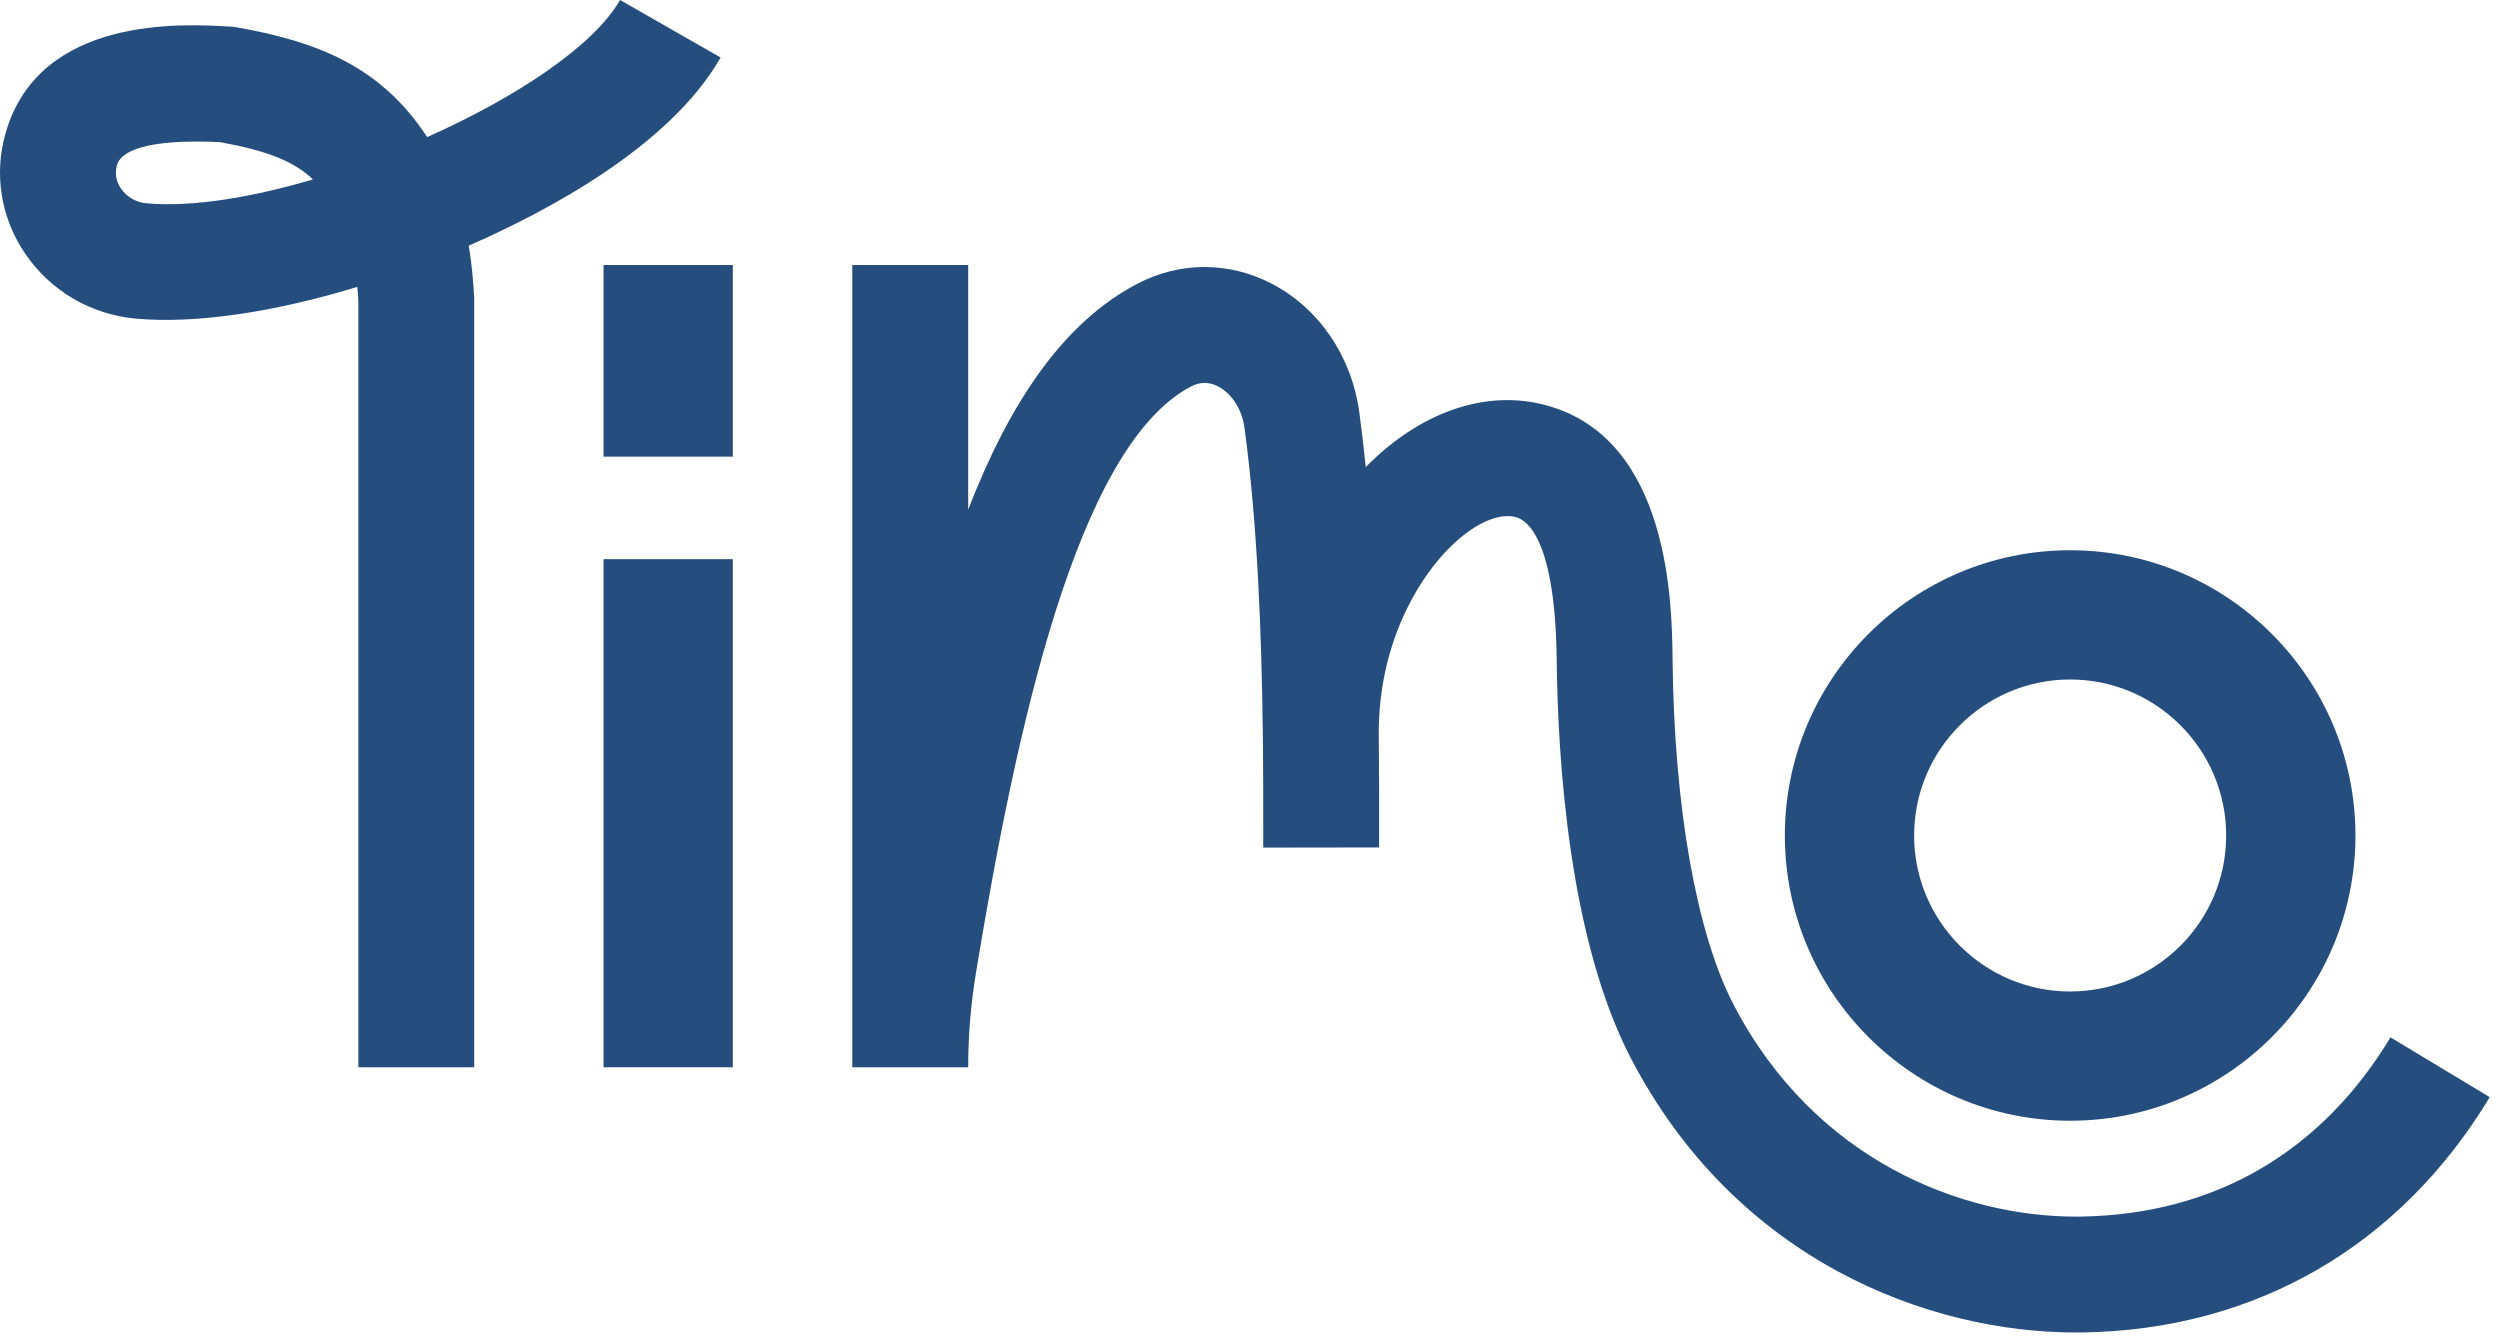 <svg width="174" height="93" viewBox="0 0 174 93" fill="none" xmlns="http://www.w3.org/2000/svg">
<path d="M33.009 74.281H24.942V20.988C24.924 20.635 24.899 20.293 24.868 19.968C19.047 21.742 13.578 22.552 9.457 22.176C6.33 21.894 3.525 20.253 1.763 17.672C0.063 15.188 -0.437 12.12 0.392 9.25C2.753 1.064 12.746 1.656 16.029 1.852L16.261 1.864L16.491 1.905C22.082 2.894 26.525 4.622 29.73 9.542C35.929 6.778 41.324 3.201 43.155 0L50.157 4.002C46.596 10.234 37.945 14.775 32.624 17.095C32.842 18.38 32.941 19.589 33 20.66L33.006 20.873V74.278L33.009 74.281ZM13.692 9.852C11.428 9.852 8.536 10.128 8.142 11.493C7.937 12.203 8.182 12.774 8.421 13.125C8.821 13.708 9.464 14.083 10.186 14.148C13.326 14.434 17.474 13.758 21.784 12.489C20.41 11.186 18.523 10.479 15.321 9.895C14.862 9.871 14.3 9.852 13.692 9.852Z" fill="#254E7F"/>
<path d="M51.004 38.918H42.007V74.281H51.004V38.918Z" fill="#254E7F"/>
<path d="M51.004 18.445H42.007V31.783H51.004V18.445Z" fill="#254E7F"/>
<path d="M144.082 78.003C133.133 78.003 124.226 69.097 124.226 58.151C124.226 47.203 133.133 38.297 144.082 38.297C155.031 38.297 163.939 47.203 163.939 58.151C163.939 69.097 155.031 78.003 144.082 78.003ZM144.082 47.293C138.094 47.293 133.223 52.164 133.223 58.151C133.223 64.137 138.094 69.007 144.082 69.007C150.07 69.007 154.941 64.137 154.941 58.151C154.941 52.164 150.07 47.293 144.082 47.293Z" fill="#254E7F"/>
<path d="M173.287 76.362C167.029 86.739 156.967 92.555 144.963 92.738C144.805 92.741 144.644 92.741 144.483 92.741C134.222 92.741 120.85 87.747 113.512 73.661C109.187 65.363 108.421 52.756 108.347 45.984C108.257 37.624 106.327 36.21 105.501 35.99C103.413 35.438 99.724 38.18 97.559 43.158C96.507 45.578 95.97 48.215 95.961 50.997C95.961 51.146 95.961 51.295 95.961 51.444L95.967 51.829C95.989 53.922 95.992 55.945 95.986 57.85V58.982L87.922 58.994V57.846C87.925 55.982 87.922 54.006 87.903 51.959C87.9 51.67 87.897 51.382 87.891 51.09V51.025C87.807 44.027 87.509 36.334 86.616 29.782C86.408 28.244 85.533 27.282 84.785 26.898C84.156 26.572 83.523 26.569 82.908 26.891C74.931 31.064 70.718 50.858 67.938 67.636C67.572 69.836 67.386 72.072 67.386 74.281H59.319V18.445H67.386V35.468C70.349 27.828 74.088 22.403 79.167 19.744C82.117 18.203 85.514 18.196 88.487 19.732C91.788 21.435 94.078 24.788 94.608 28.694C94.776 29.934 94.925 31.209 95.055 32.509C98.747 28.756 103.308 27.059 107.577 28.197C116.243 30.508 116.37 42.088 116.41 45.894C116.522 56.199 118.073 64.959 120.664 69.938C126.332 80.817 136.605 84.676 144.47 84.676C144.594 84.676 144.715 84.676 144.836 84.673C154.088 84.53 161.538 80.218 166.378 72.2L173.284 76.362H173.287Z" fill="#254E7F"/>
</svg>
